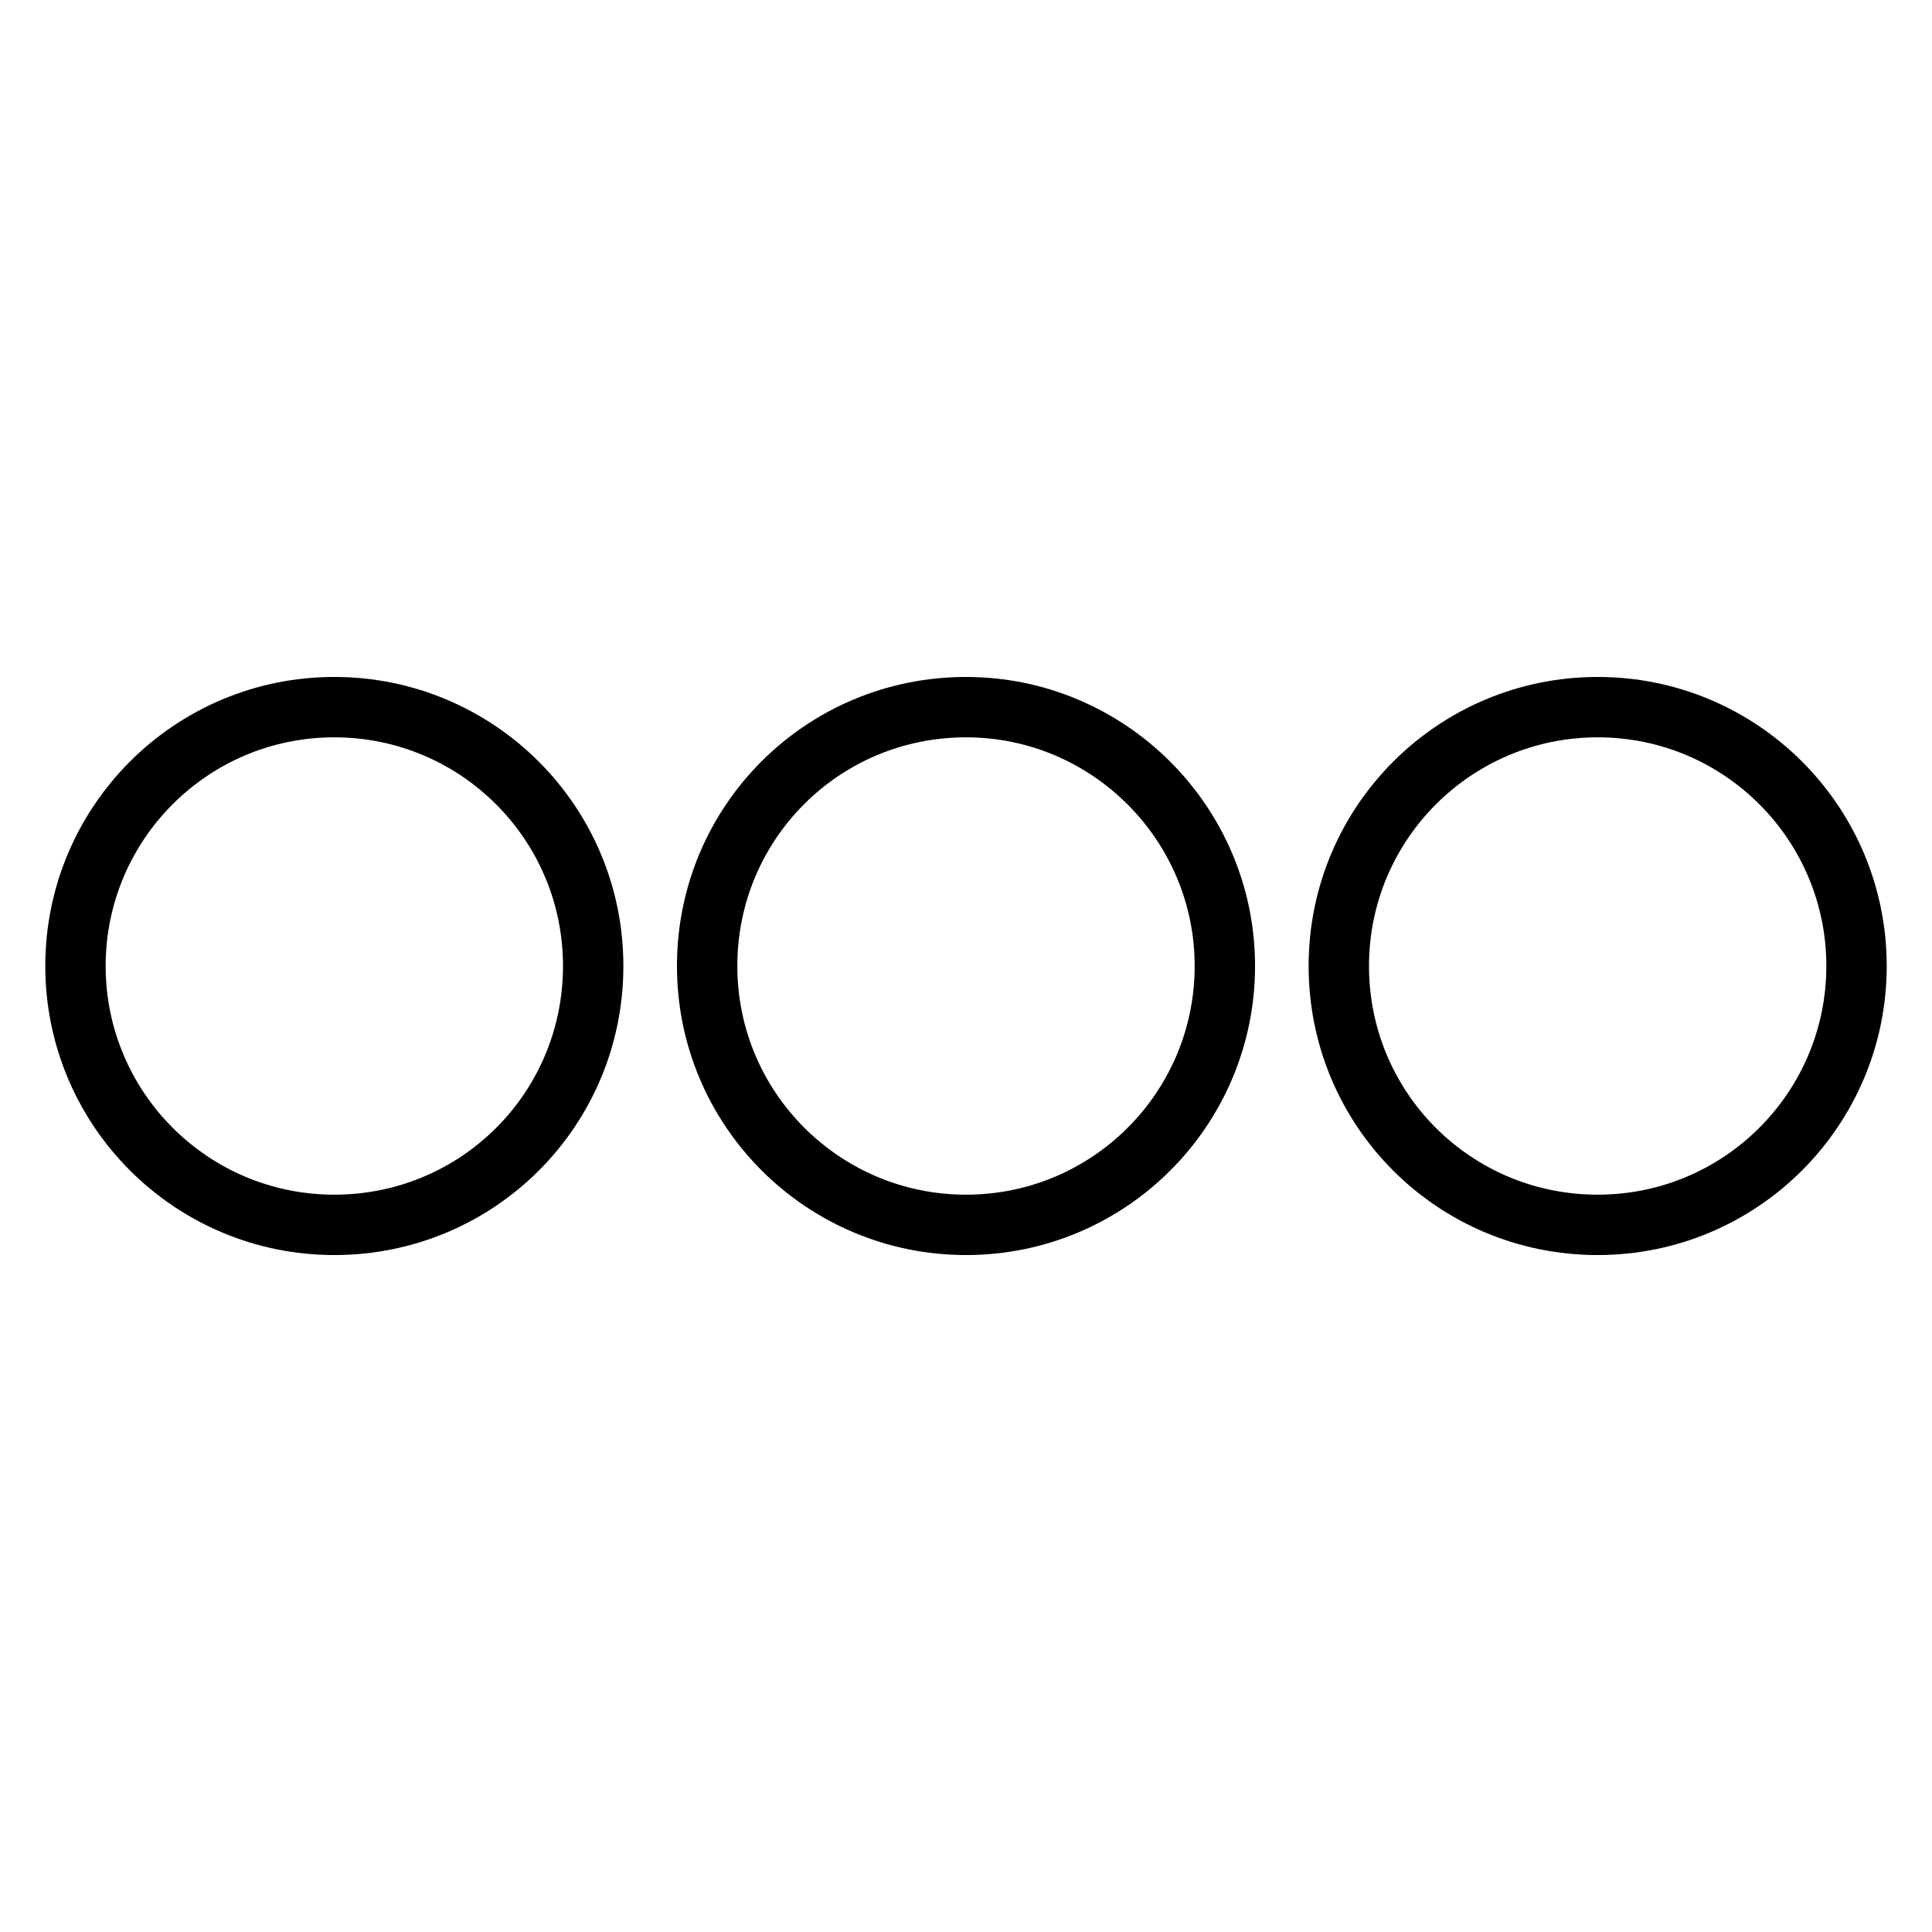 <?xml version="1.0" encoding="utf-8"?>
<!-- Svg Vector Icons : http://www.onlinewebfonts.com/icon -->
<!DOCTYPE svg PUBLIC "-//W3C//DTD SVG 1.1//EN" "http://www.w3.org/Graphics/SVG/1.1/DTD/svg11.dtd">
<svg version="1.1" xmlns="http://www.w3.org/2000/svg" xmlns:xlink="http://www.w3.org/1999/xlink" x="0px" y="0px" viewBox="0 0 256 256" enable-background="new 0 0 256 256" xml:space="preserve">
<g> <path stroke-width="8" fill-opacity="0" stroke="#000000"  d="M162.3,128c0,18.9-15.3,34.3-34.3,34.3c-18.9,0-34.3-15.3-34.3-34.3s15.3-34.3,34.3-34.3 C146.9,93.7,162.3,109.1,162.3,128z M211.7,93.7c-18.9,0-34.3,15.3-34.3,34.3s15.3,34.3,34.3,34.3S246,146.9,246,128 S230.7,93.7,211.7,93.7z M44.3,93.7C25.3,93.7,10,109.1,10,128s15.3,34.3,34.3,34.3s34.3-15.3,34.3-34.3S63.2,93.7,44.3,93.7z"/></g>
</svg>